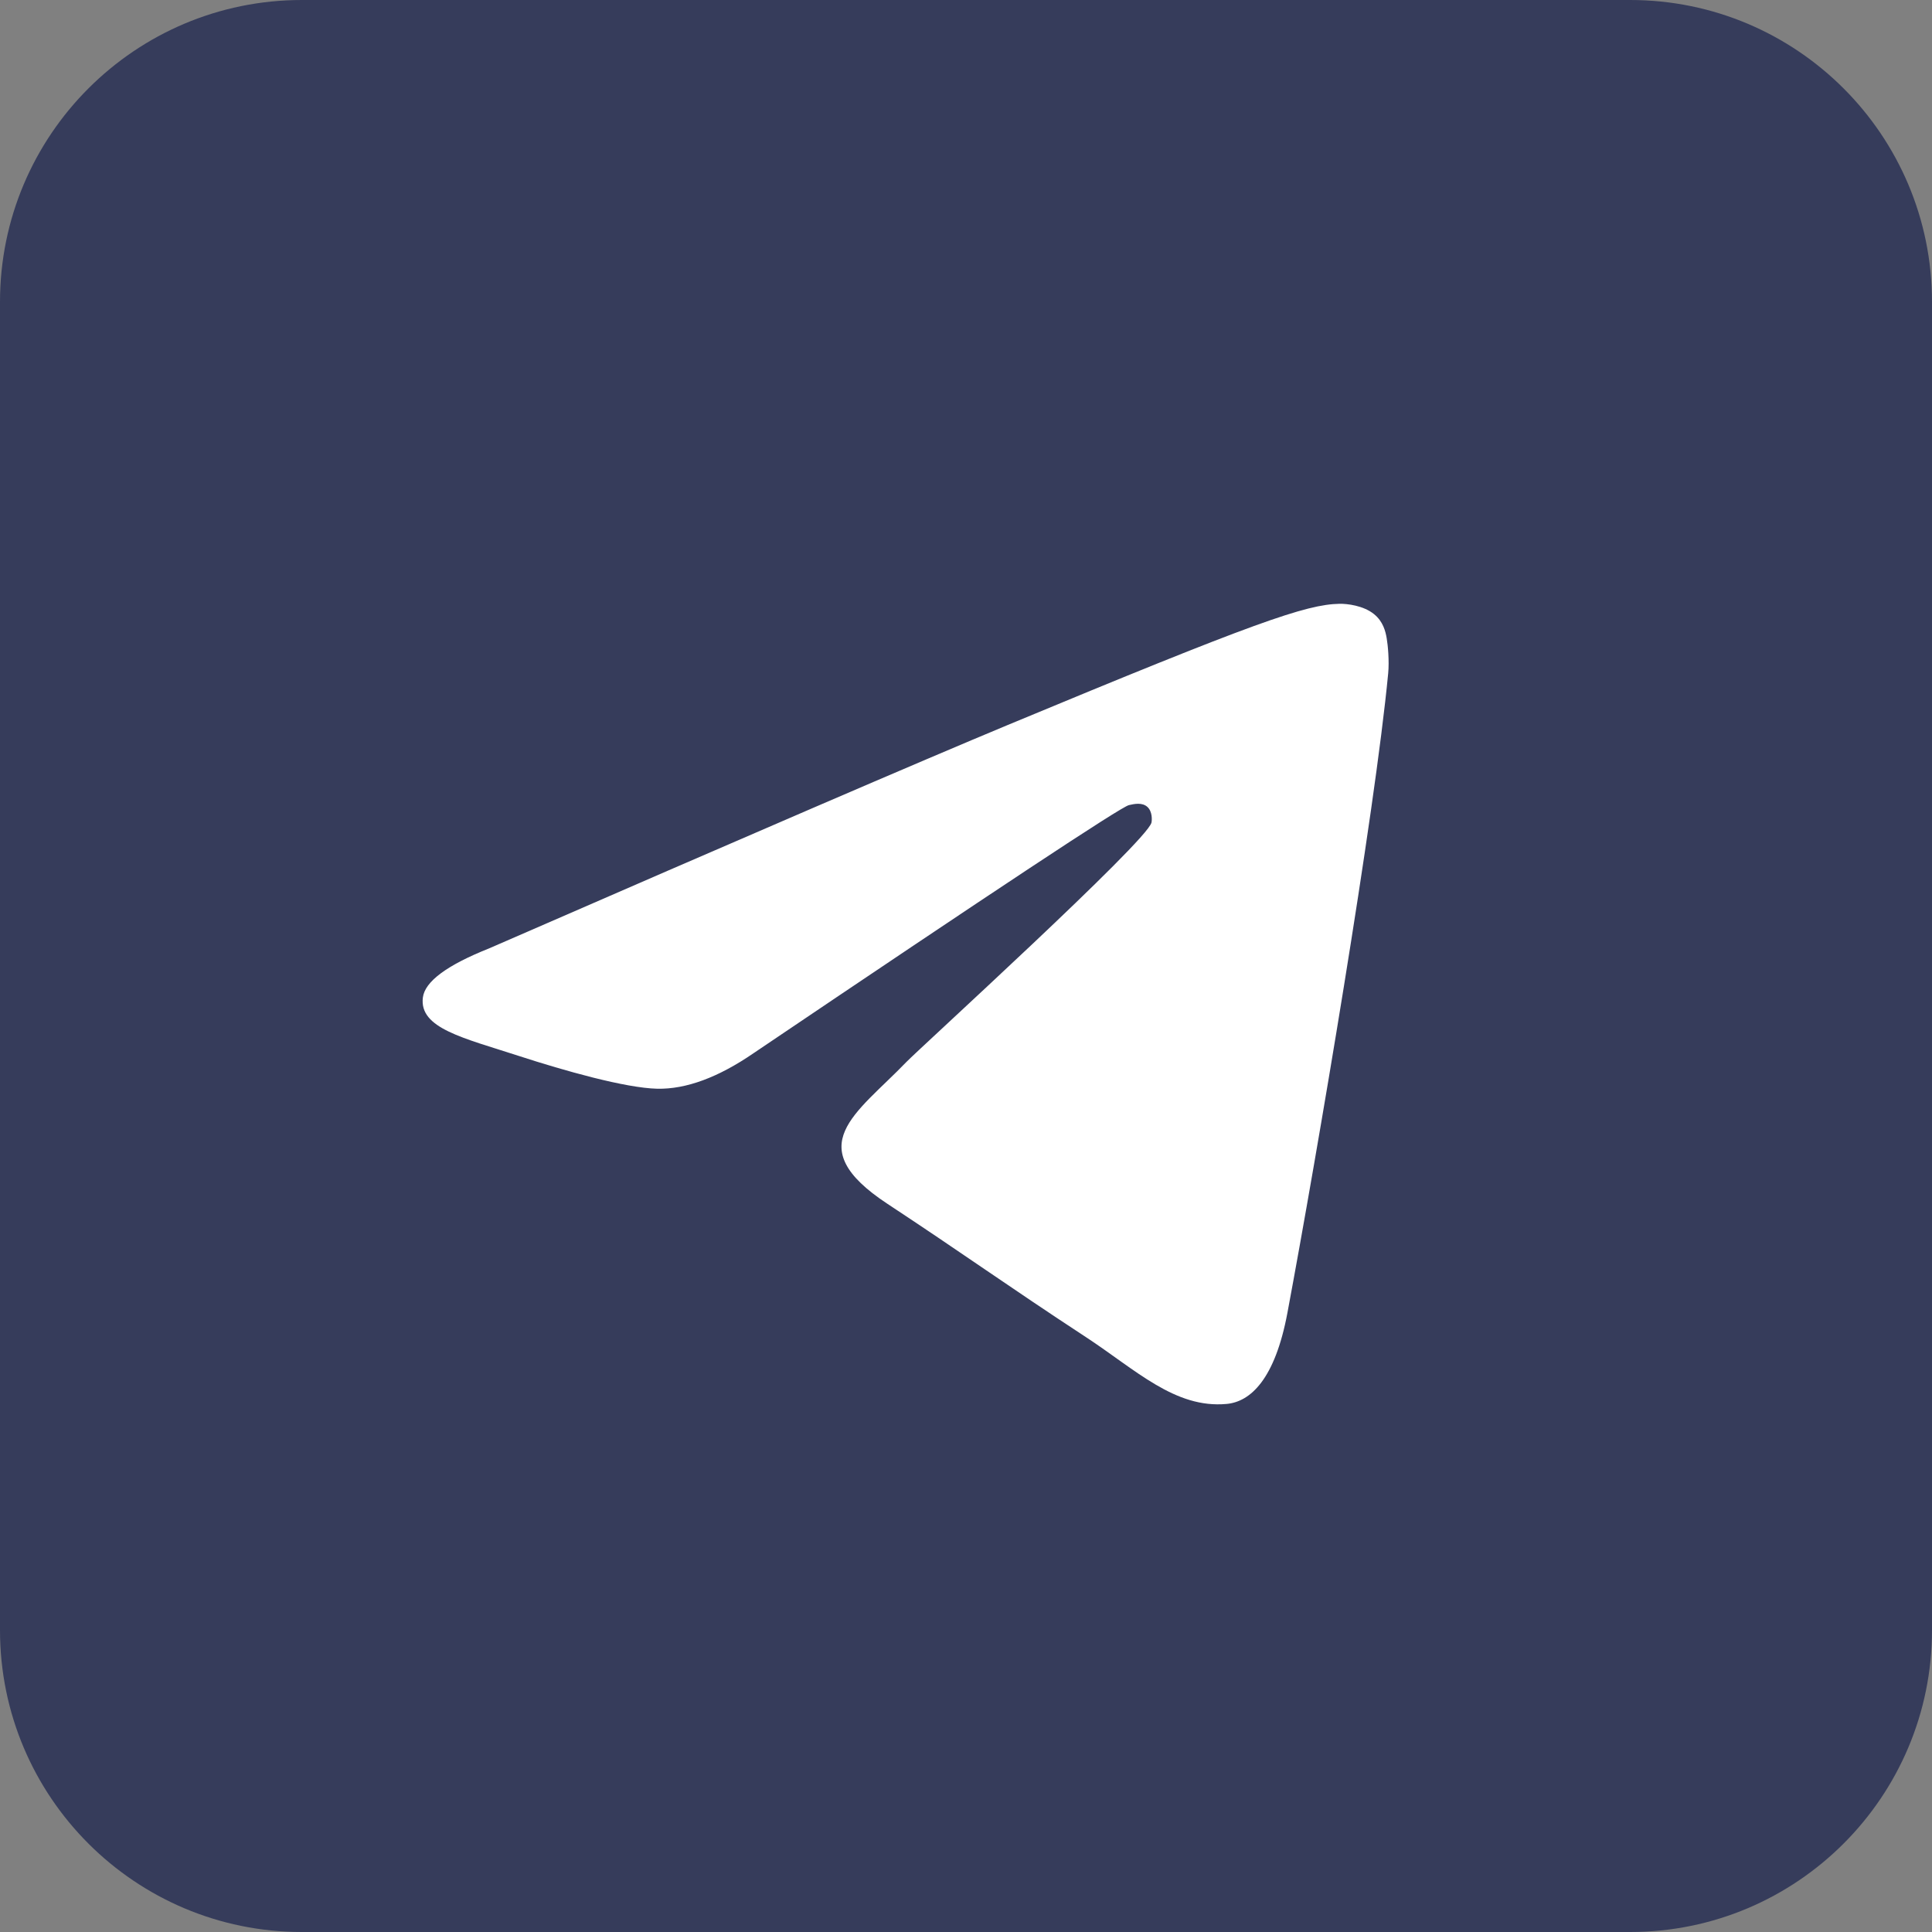 <?xml version="1.0" encoding="UTF-8"?> <svg xmlns="http://www.w3.org/2000/svg" width="40" height="40" viewBox="0 0 40 40" fill="none"><rect x="0" y="0" width="40" height="40" fill="#808080" stroke="none"/><path d="M33.75 0H6.25C2.798 0 0 2.798 0 6.25V33.75C0 37.202 2.798 40 6.25 40H33.75C37.202 40 40 37.202 40 33.75V6.25C40 2.798 37.202 0 33.75 0Z" fill="#363C5B"></path><path d="M10.125 19.636C15.494 17.297 19.074 15.755 20.865 15.01C25.979 12.883 27.042 12.513 27.735 12.501C27.887 12.498 28.228 12.536 28.448 12.715C28.635 12.866 28.686 13.07 28.71 13.214C28.735 13.357 28.765 13.683 28.741 13.939C28.464 16.851 27.265 23.917 26.655 27.179C26.397 28.559 25.888 29.022 25.396 29.067C24.327 29.166 23.515 28.36 22.479 27.681C20.858 26.619 19.942 25.957 18.369 24.921C16.551 23.722 17.729 23.064 18.765 21.988C19.037 21.706 23.749 17.42 23.84 17.031C23.851 16.982 23.862 16.801 23.754 16.705C23.647 16.61 23.488 16.642 23.373 16.669C23.21 16.705 20.621 18.417 15.605 21.803C14.87 22.308 14.204 22.553 13.608 22.541C12.95 22.526 11.685 22.169 10.745 21.863C9.592 21.488 8.675 21.29 8.755 20.653C8.796 20.322 9.253 19.983 10.125 19.636Z" fill="white"></path></svg> 